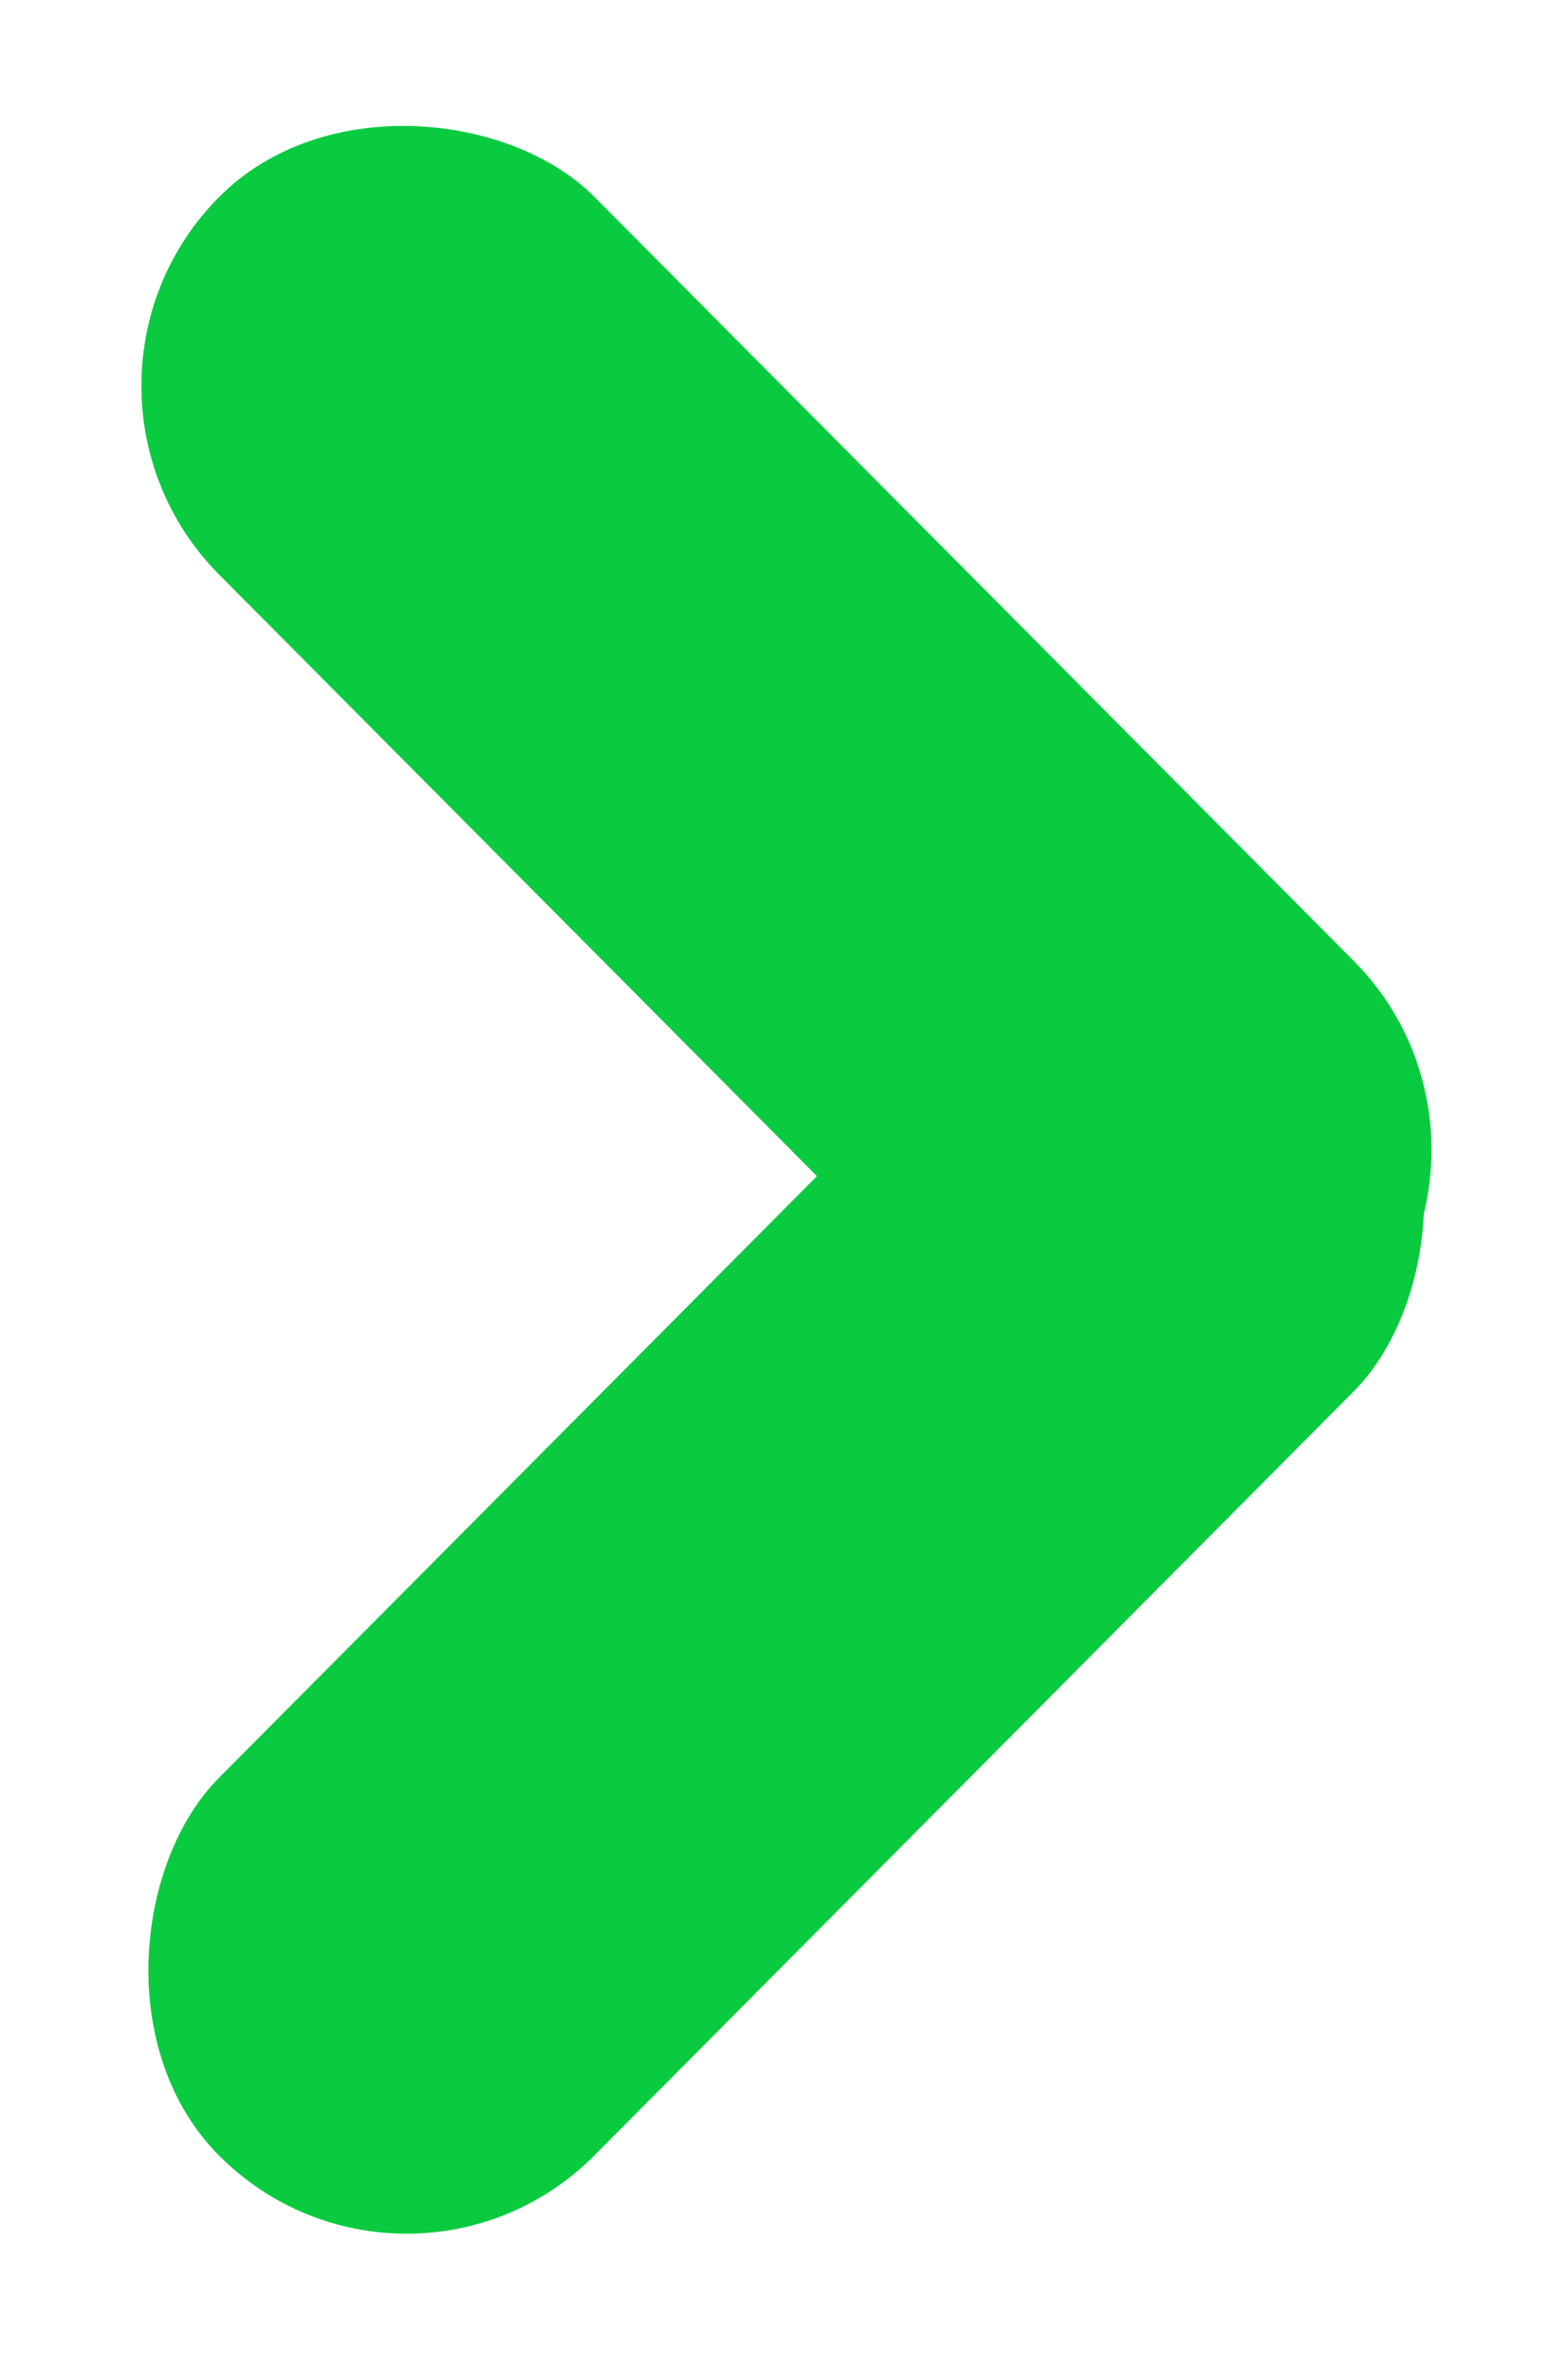 <svg width="41" height="62" viewBox="0 0 41 62" fill="none" xmlns="http://www.w3.org/2000/svg">
<rect width="13.922" height="42.082" rx="6.961" transform="matrix(0.705 0.709 -0.705 0.709 30.486 21.562)" fill="#0ACB40"/>
<rect width="13.922" height="42.082" rx="6.961" transform="matrix(-0.705 0.709 -0.705 -0.709 40.305 30.048)" fill="#0ACB40"/>
</svg>

